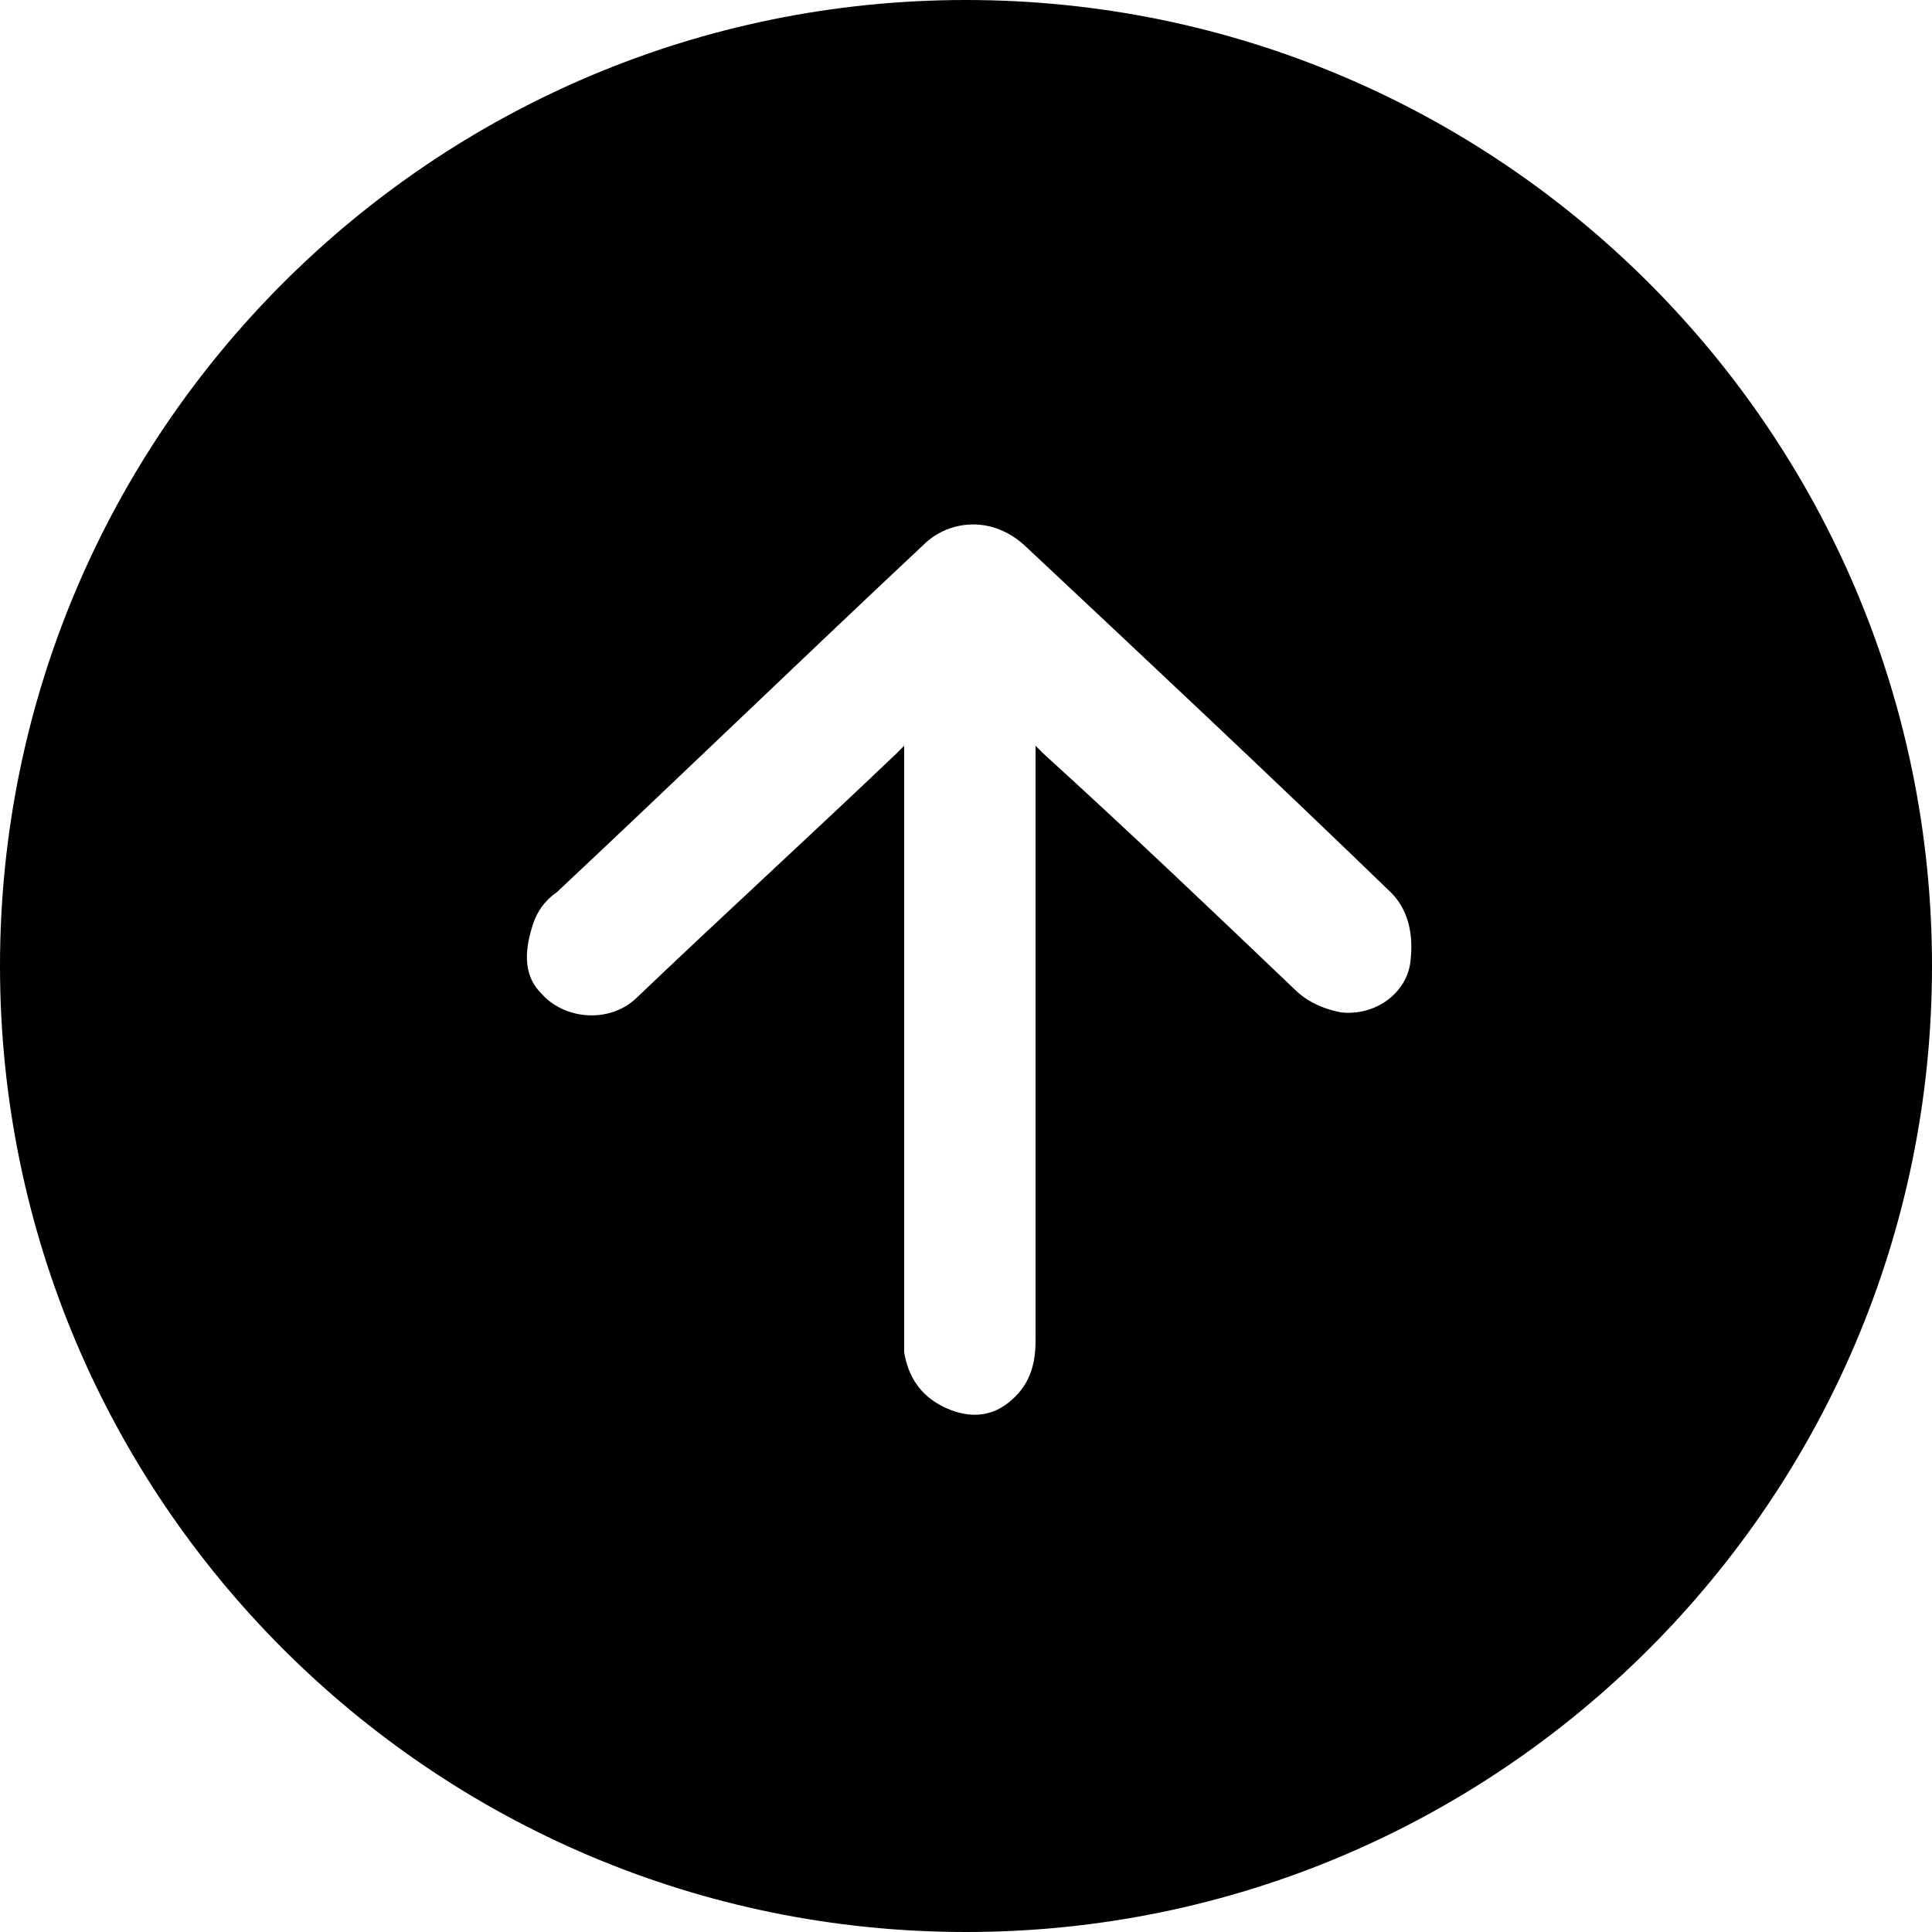 <?xml version="1.0" encoding="utf-8"?>
<!-- Generator: Adobe Illustrator 22.1.0, SVG Export Plug-In . SVG Version: 6.00 Build 0)  -->
<svg version="1.1" id="Layer_1" xmlns="http://www.w3.org/2000/svg" xmlns:xlink="http://www.w3.org/1999/xlink" x="0px" y="0px"
	 viewBox="0 0 50 50" style="enable-background:new 0 0 50 50;" xml:space="preserve">
<path d="M25,0C11.2,0,0,11.2,0,25s11.2,25,25,25s25-11.2,25-25S38.8,0,25,0z M36.5,24.9c-0.1,0.8-0.9,1.4-1.8,1.3
	c-0.5-0.1-0.9-0.3-1.2-0.6c-2.2-2.1-4.3-4.1-6.5-6.1c-0.1-0.1-0.1-0.1-0.2-0.2c0,0.2,0,0.3,0,0.4c0,5,0,10,0,15
	c0,0.7-0.2,1.2-0.7,1.6c-0.5,0.4-1.1,0.4-1.7,0.1c-0.6-0.3-0.9-0.8-1-1.4c0-0.1,0-0.3,0-0.4c0-5,0-10,0-14.9c0-0.1,0-0.2,0-0.4
	c-0.1,0.1-0.2,0.2-0.2,0.2c-2.2,2.1-4.5,4.2-6.7,6.3c-0.7,0.7-1.9,0.6-2.5-0.1c-0.5-0.5-0.4-1.2-0.2-1.8c0.1-0.3,0.3-0.6,0.6-0.8
	c3.2-3,6.3-6,9.5-9c0.6-0.6,1.7-0.8,2.6,0c3.2,3,6.4,6,9.5,9C36.4,23.5,36.6,24.1,36.5,24.9z"/>
</svg>

